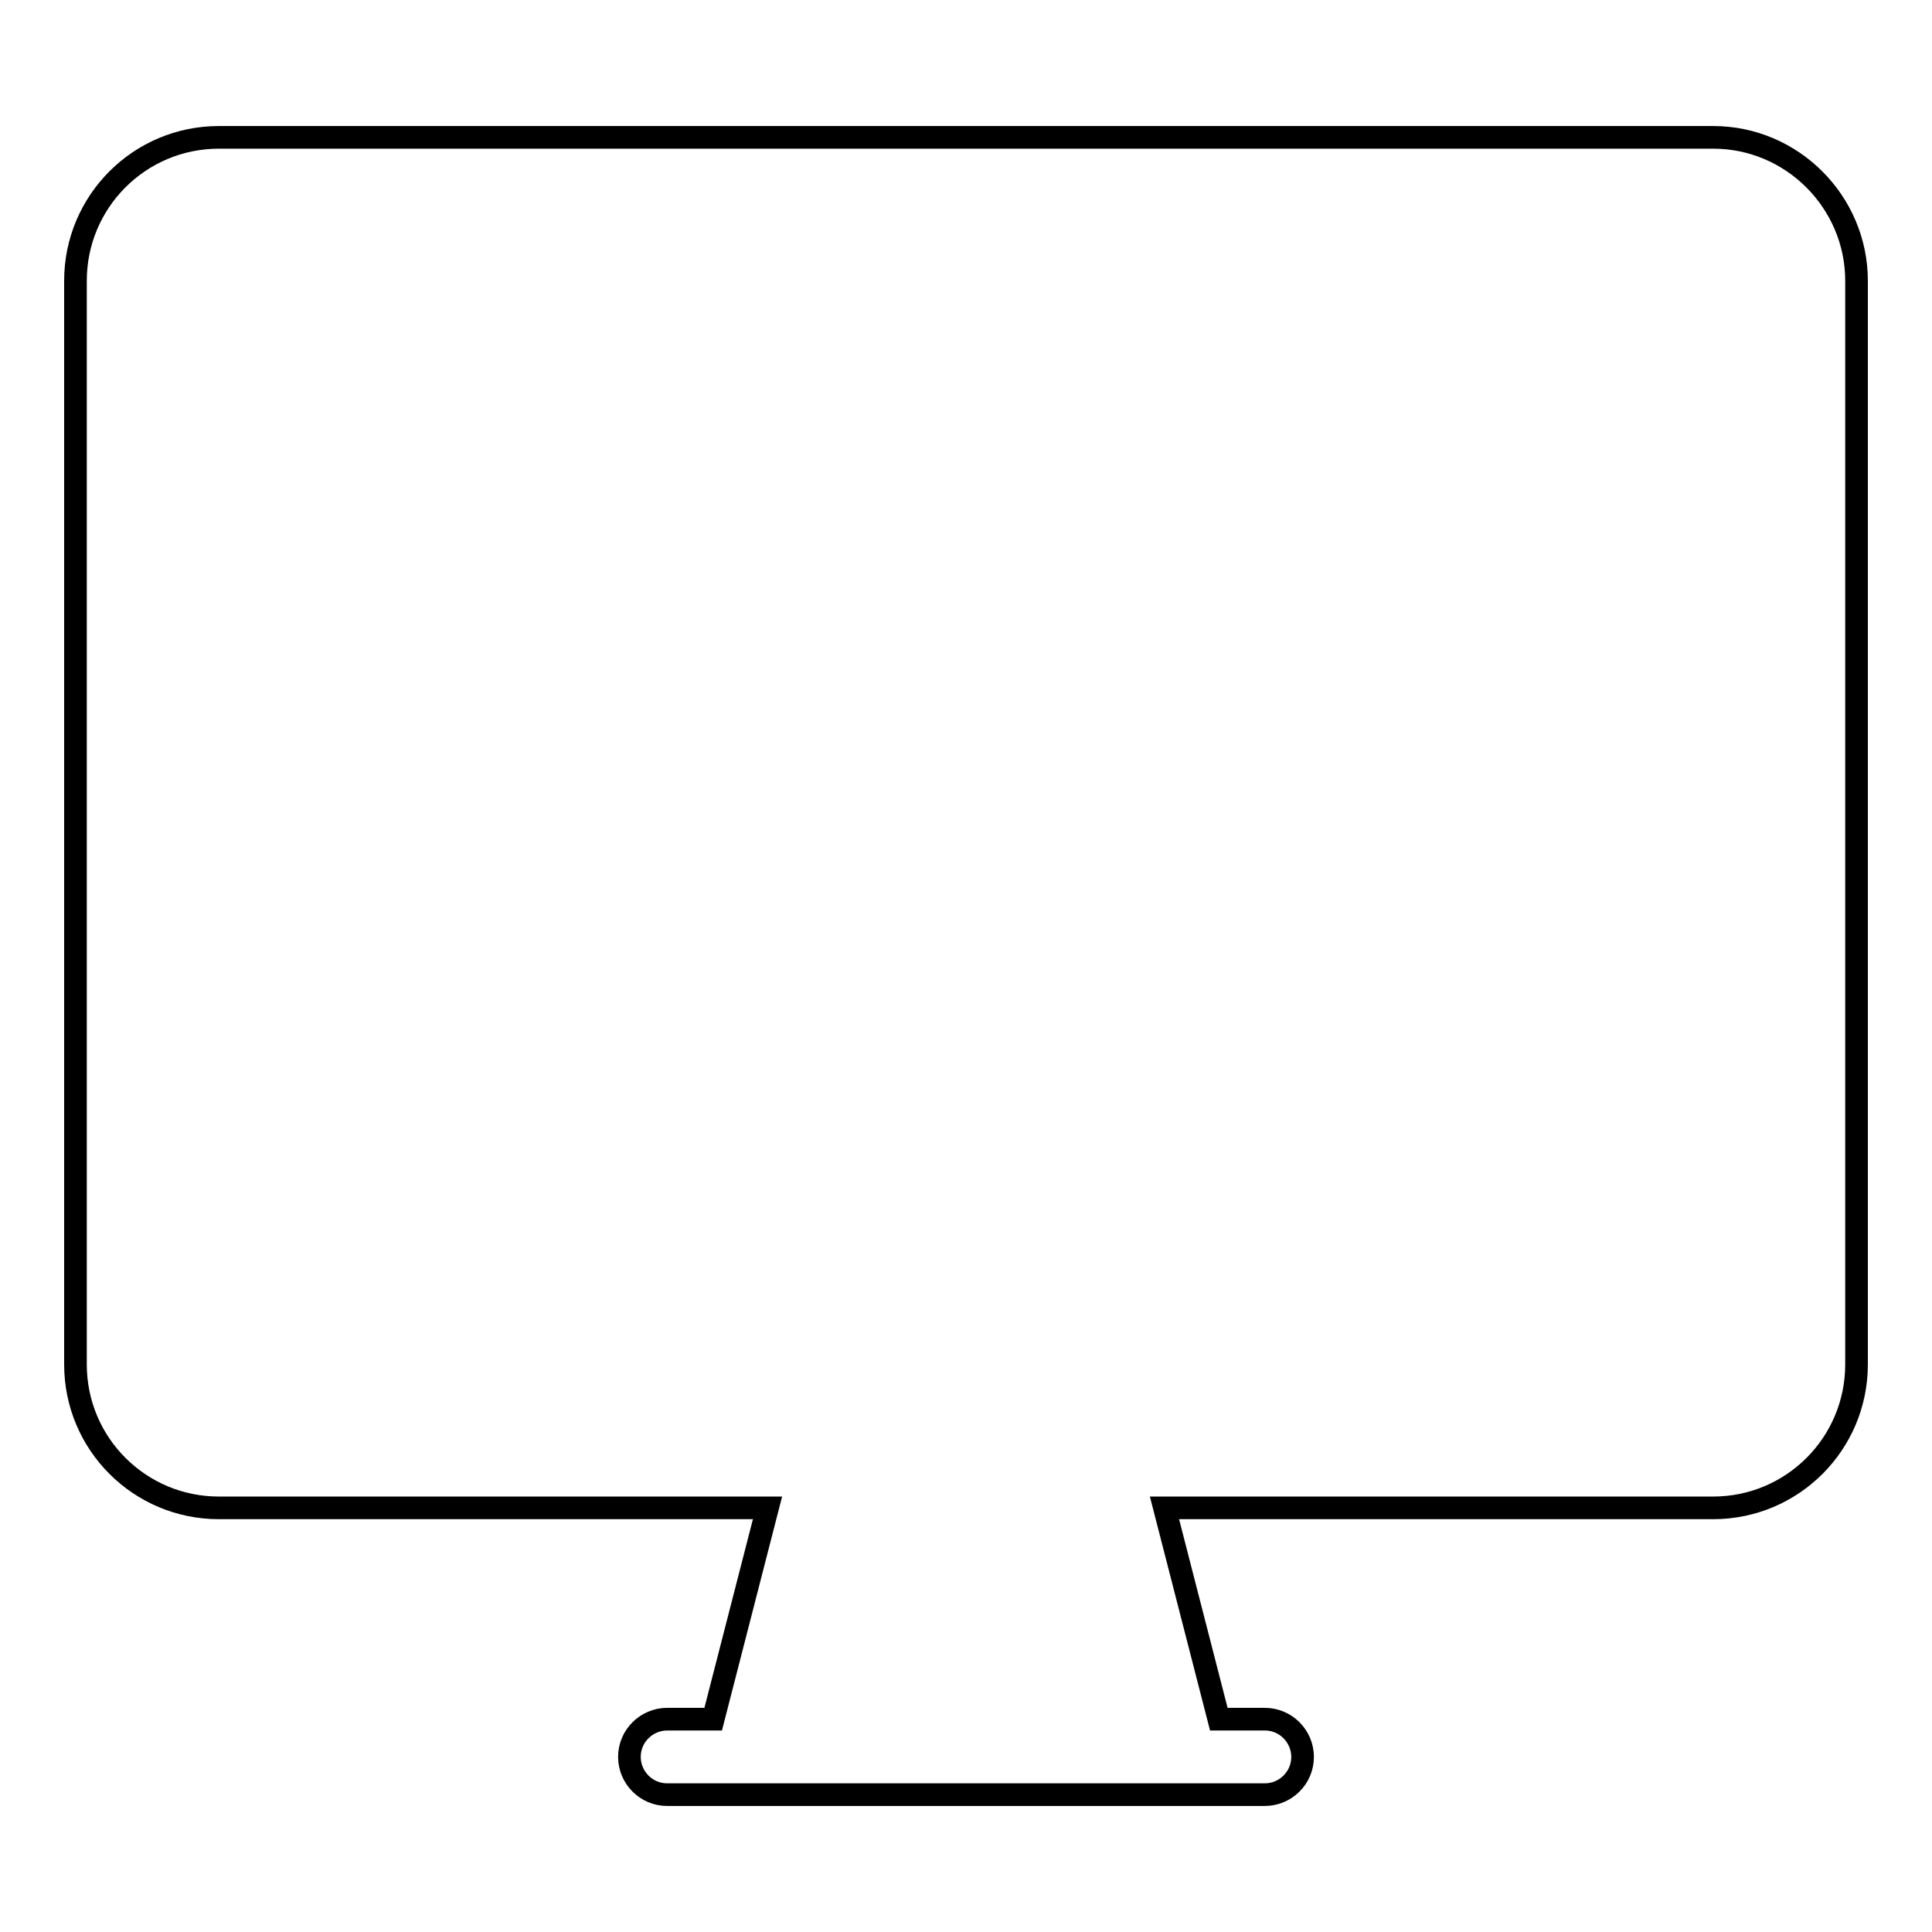 <?xml version="1.0" encoding="utf-8"?>
<!-- Svg Vector Icons : http://www.onlinewebfonts.com/icon -->
<!DOCTYPE svg PUBLIC "-//W3C//DTD SVG 1.1//EN" "http://www.w3.org/Graphics/SVG/1.1/DTD/svg11.dtd">
<svg version="1.1" xmlns="http://www.w3.org/2000/svg" xmlns:xlink="http://www.w3.org/1999/xlink" x="0px" y="0px" viewBox="0 0 256 256" enable-background="new 0 0 256 256" xml:space="preserve">
<g><g><g><path stroke-width="3" fill-opacity="0" stroke="#000000"  d="M227,18.2H29c-10.5,0-19,8.5-19,19v143.6c0,10.5,8.5,19,19,19h72.7l-7.2,28h-6.1c-2.7,0-5,2.2-5,5c0,2.7,2.2,5,5,5h9.9h59.4c0,0,0.1,0,0.1,0h9.8c2.7,0,5-2.2,5-5c0-2.7-2.2-5-5-5h-6.1l-7.2-28H227c10.5,0,19-8.5,19-19V37.2C246,26.8,237.5,18.2,227,18.2z"/></g><g></g><g></g><g></g><g></g><g></g><g></g><g></g><g></g><g></g><g></g><g></g><g></g><g></g><g></g><g></g></g></g>
</svg>